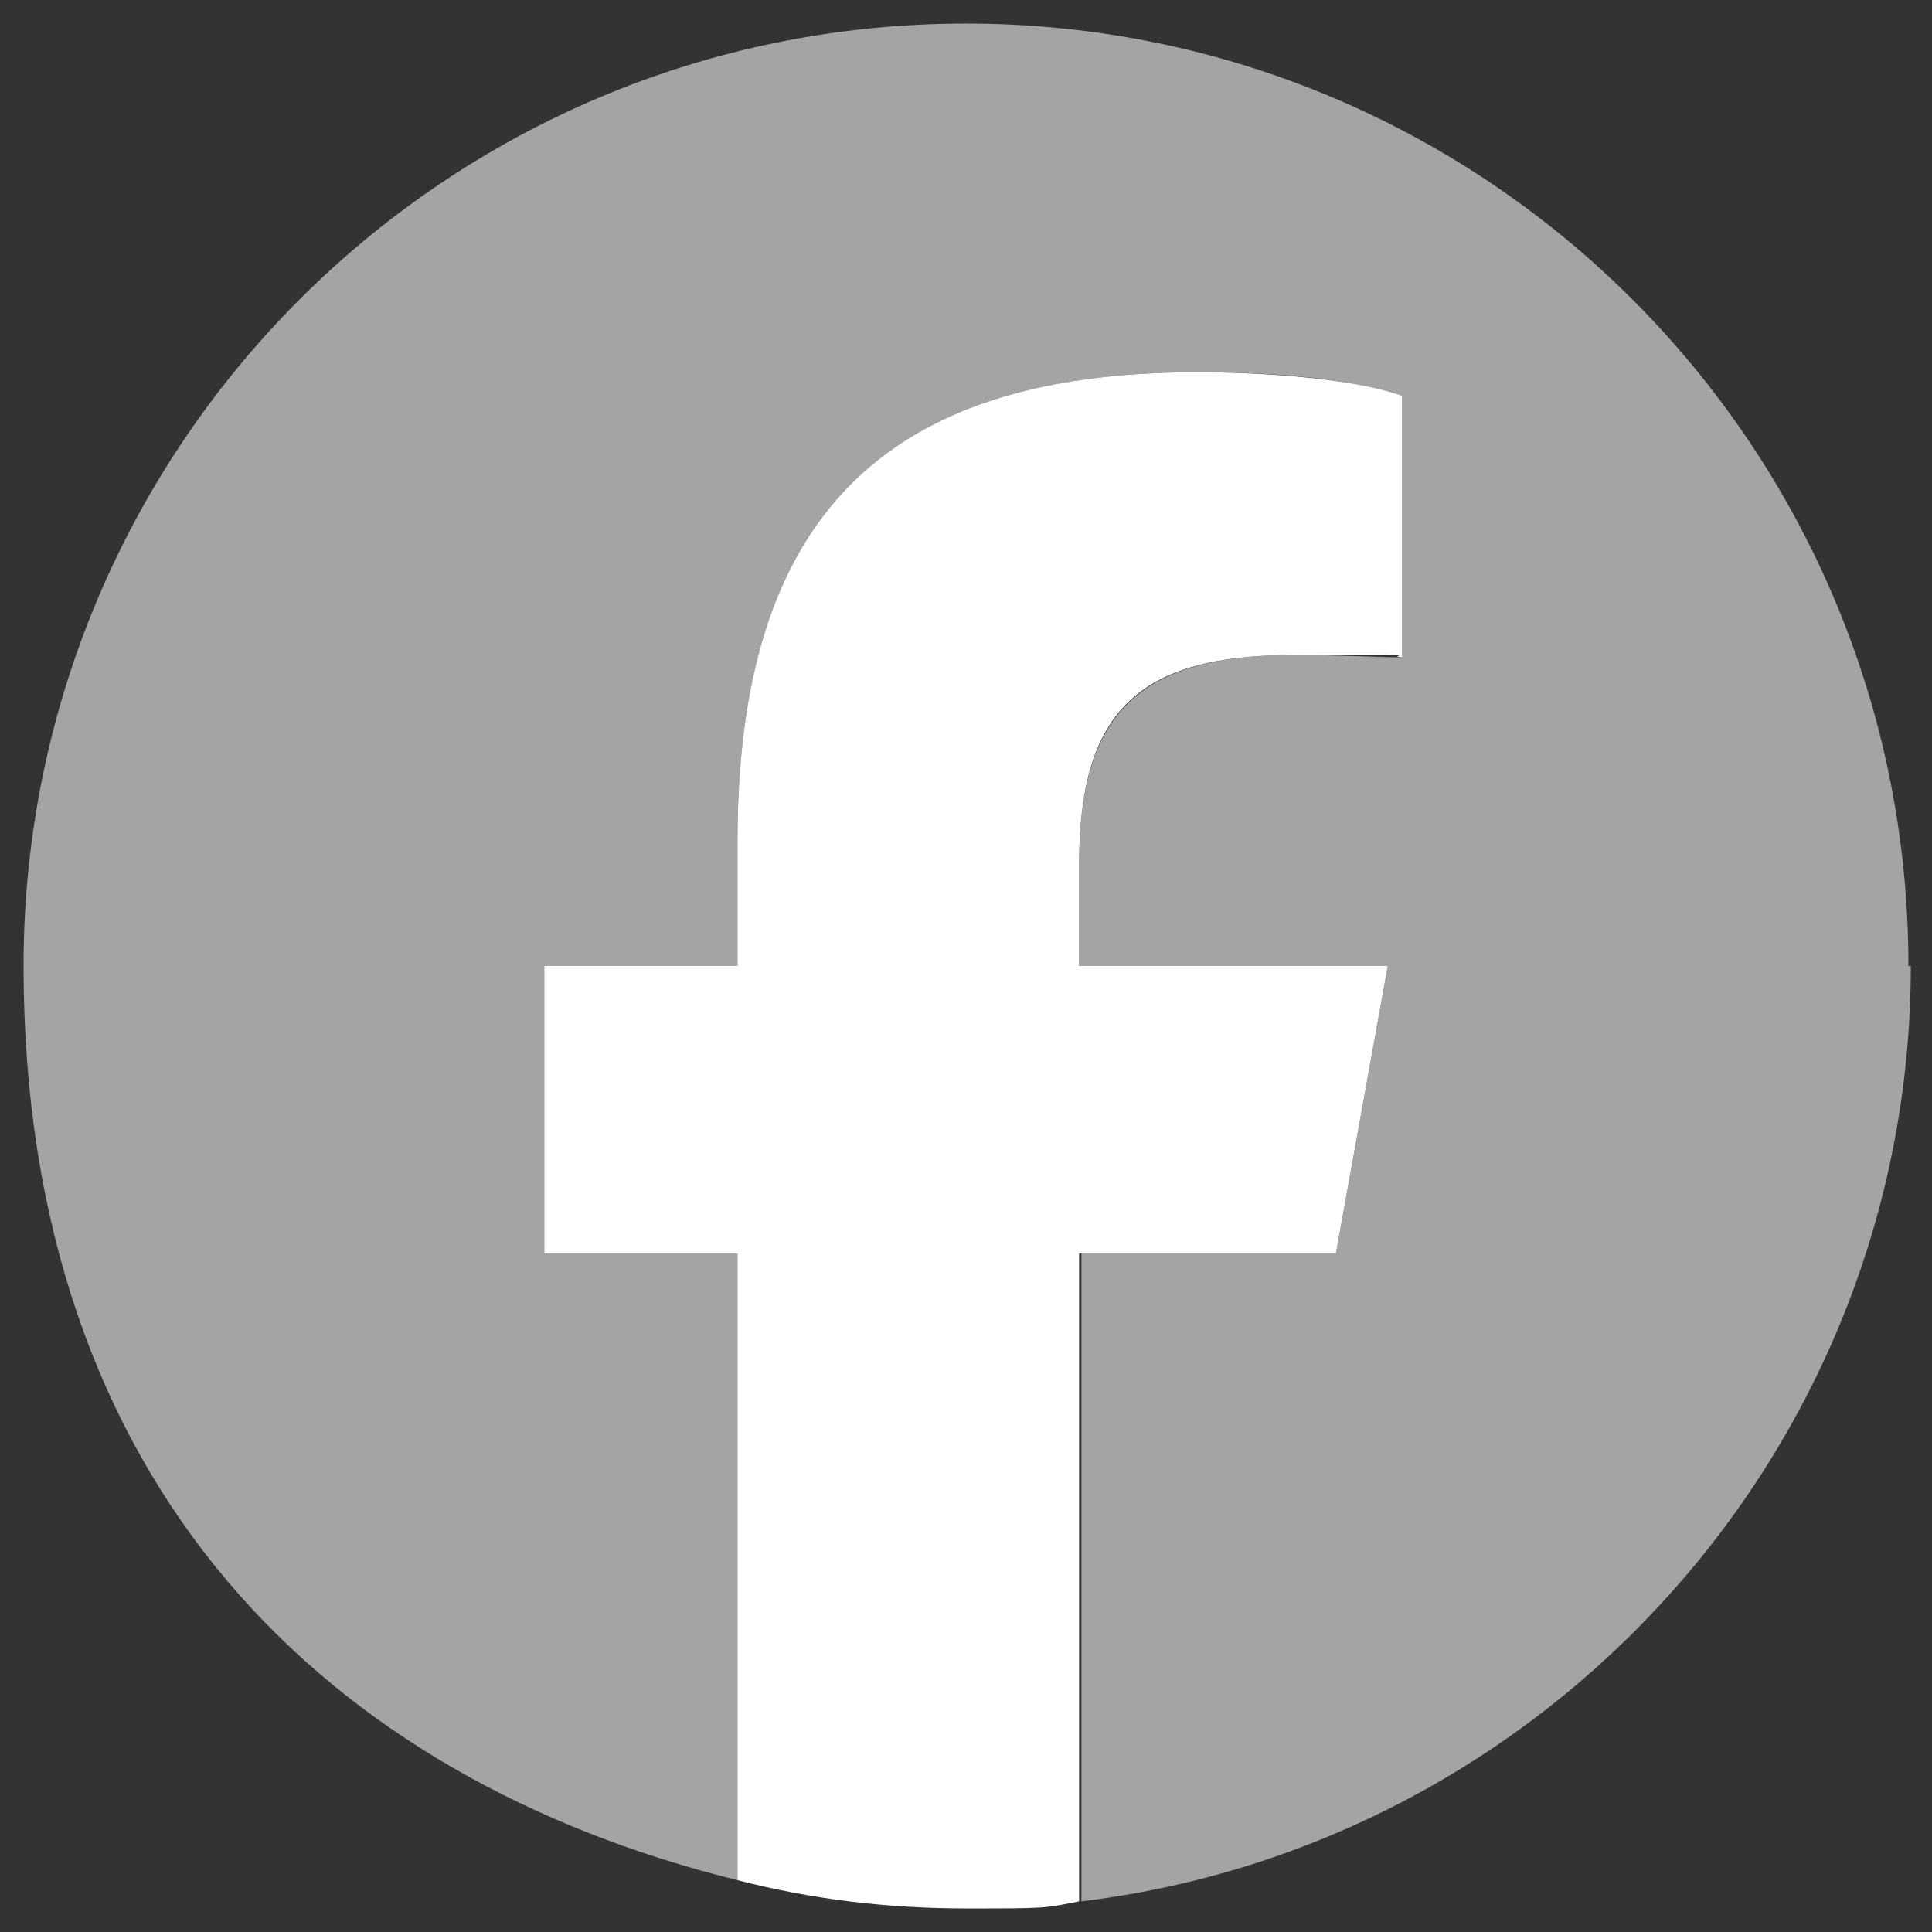 <?xml version="1.0" encoding="UTF-8"?>
<svg id="Layer_1" xmlns="http://www.w3.org/2000/svg" version="1.1" viewBox="0 0 82 82">
  <rect x="0" y="0" width="82" height="82" fill="#333333" stroke="none"/>
  <!-- Generator: Adobe Illustrator 29.1.0, SVG Export Plug-In . SVG Version: 2.1.0 Build 142)  -->
  <defs>
    <style>
      .st0 {
        fill: #fff;
      }

      .st1 {
        fill: #a4a4a4;
      }
    </style>
  </defs>
  <g id="Logo">
    <path id="Initiator" class="st1" d="M81,41C81,18.9,63.1,1,41,1S1,18.9,1,41s12.9,34.5,30.3,38.8v-26.6h-8.2v-12.2h8.2v-5.3c0-13.6,6.2-19.9,19.5-19.9,6.634,0,8.2,1,8.7,1v11.1c-.9,0-2.6-.1-4.6-.1-6.6,0-9.1,2.5-9.1,8.9v4.3h13.1l-2.2,12.2h-10.8v27.5c19.8-2.4,35.2-19.3,35.2-39.7,0,0-.1,0-.1,0Z"/>
    <path id="F" class="st0" d="M56.7,53.2l2.2-12.2h-13.1v-4.3c0-6.5,2.5-8.9,9.1-8.9s3.7,0,4.6.1v-11.1c-2.3-.8-6.2-1-8.7-1-13.4,0-19.5,6.3-19.5,19.9v5.3h-8.2v12.2h8.2v26.6c3.1.8,6.3,1.2,9.7,1.2s3.3,0,4.8-.3v-27.5s10.9,0,10.9,0Z"/>
  </g>
</svg>
